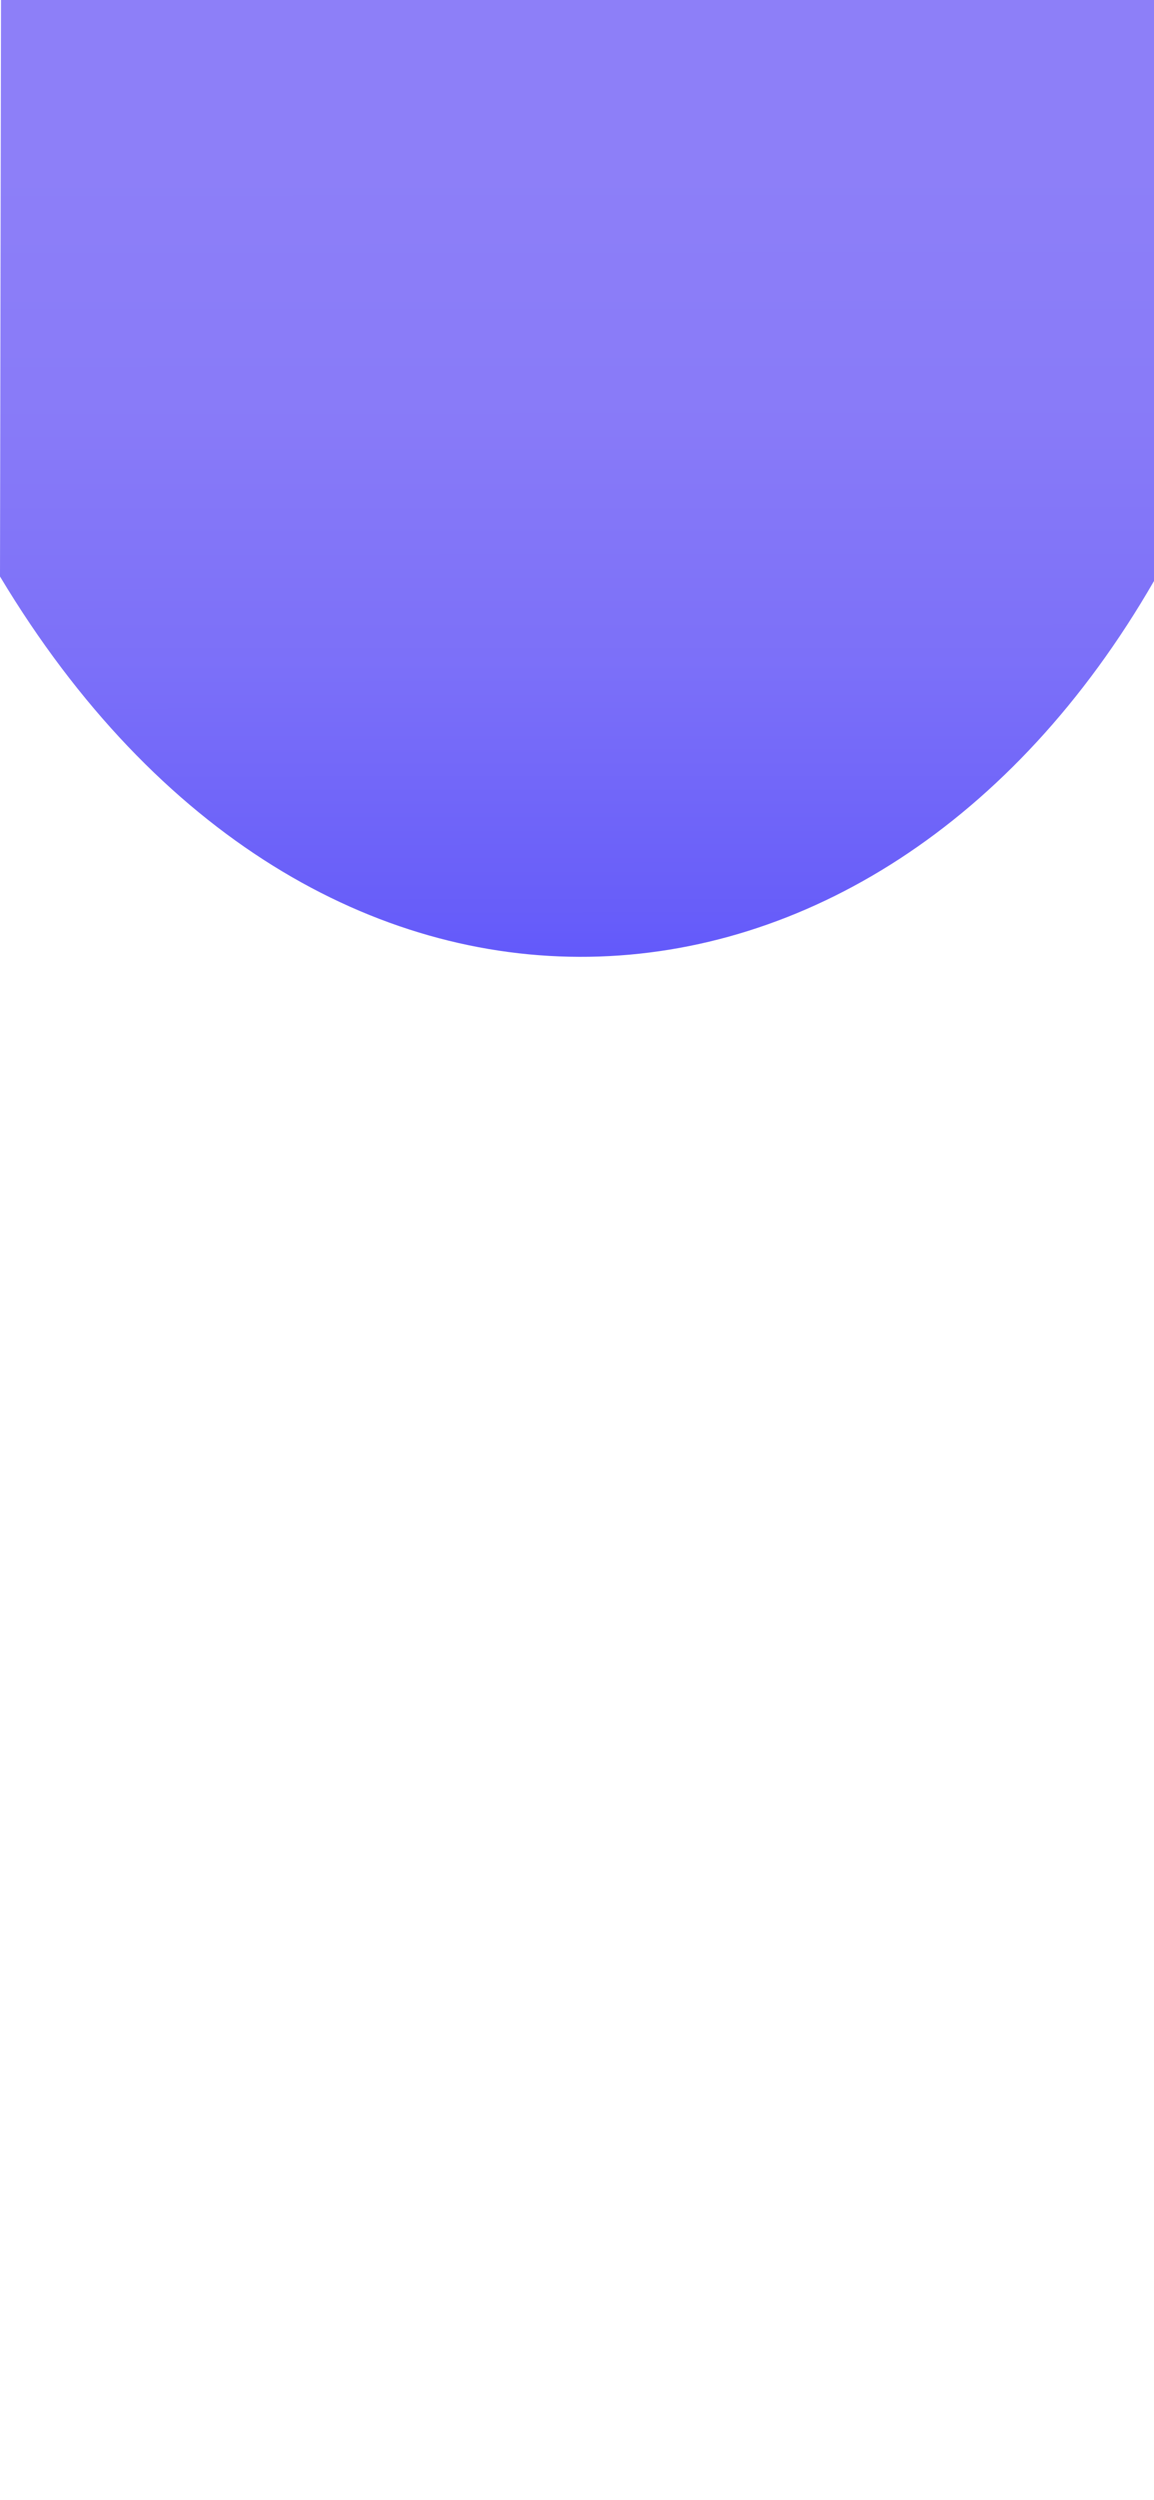 <?xml version="1.0" encoding="UTF-8"?> <svg xmlns="http://www.w3.org/2000/svg" xmlns:xlink="http://www.w3.org/1999/xlink" id="Layer_1" data-name="Layer 1" viewBox="0 0 1125 2436"> <defs> <style>.cls-1{fill-rule:evenodd;opacity:0.99;fill:url(#linear-gradient);}</style> <linearGradient id="linear-gradient" x1="562.45" y1="132.6" x2="562.91" y2="1597.54" gradientUnits="userSpaceOnUse"> <stop offset="0.03" stop-color="#8b7df7"></stop> <stop offset="0.18" stop-color="#8779f7"></stop> <stop offset="0.35" stop-color="#7a6ef8"></stop> <stop offset="0.52" stop-color="#655bf9"></stop> <stop offset="0.69" stop-color="#4740fb"></stop> <stop offset="0.87" stop-color="#221efd"></stop> <stop offset="1" stop-color="blue"></stop> </linearGradient> </defs> <title>ырфк</title> <path id="tSvg833e580f3c" class="cls-1" d="M1125,0V566.08C852,1040,305,1070,0,561.7L1,0"></path> </svg> 